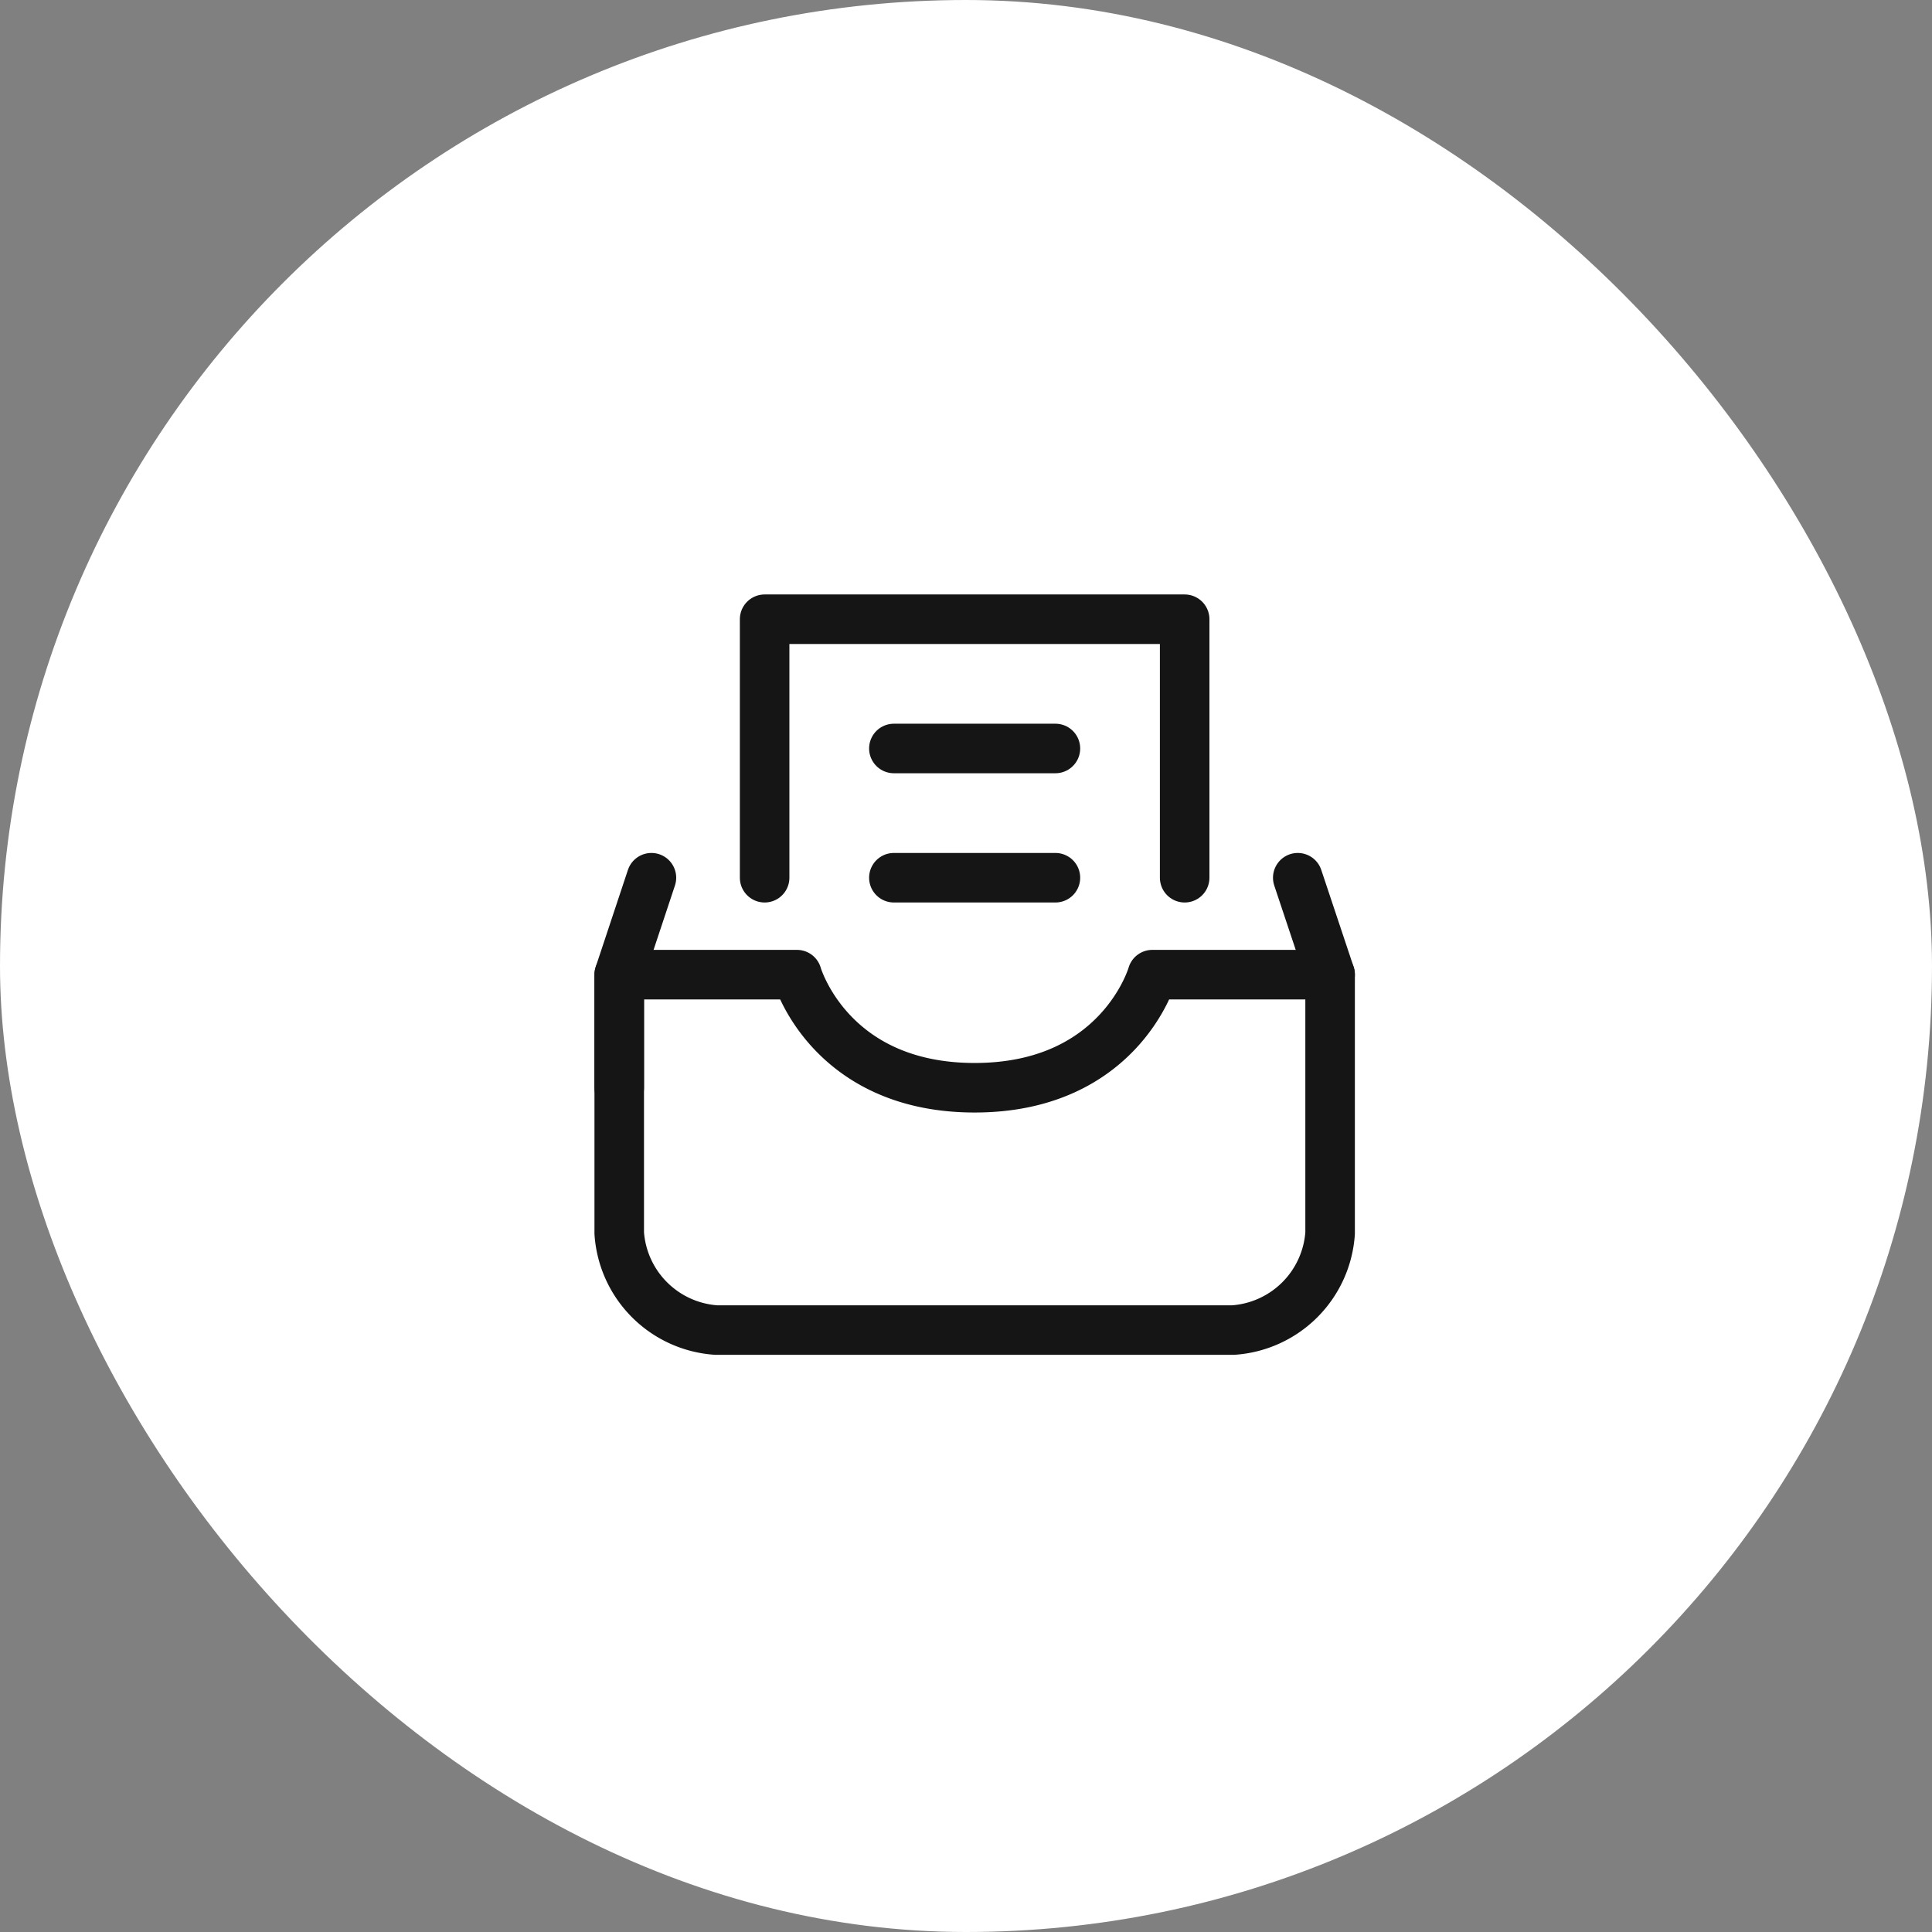 <svg id="Group_25316" data-name="Group 25316" xmlns="http://www.w3.org/2000/svg" width="78" height="78" viewBox="0 0 78 78">
  <rect x="0" y="0" width="78" height="78" fill="#808080" stroke="none"/>
  <rect id="Rectangle_2142" data-name="Rectangle 2142" width="78" height="78" rx="39" fill="#fff"/>
  <g id="inbox-newsletter-svgrepo-com" transform="translate(20 20)">
    <path id="Path_51144" data-name="Path 51144" d="M5,16h7.175s1.3,4.566,7.175,4.566S26.524,16,26.524,16H33.7V26.436a4.208,4.208,0,0,1-3.913,3.913H8.913A4.208,4.208,0,0,1,5,26.436Z" transform="translate(0 3.349)" fill="none" stroke="#151515" stroke-linejoin="round" stroke-miterlimit="4.62" stroke-width="2"/>
    <path id="Path_51145" data-name="Path 51145" d="M33.7,16.913,32.394,13M5,21.479V16.913L6.3,13" transform="translate(0 2.436)" fill="none" stroke="#151515" stroke-linecap="round" stroke-linejoin="round" stroke-width="2"/>
    <path id="Path_51146" data-name="Path 51146" d="M13.5,9h6.522M13.5,14.218h6.522" transform="translate(2.588 1.218)" fill="none" stroke="#151515" stroke-linecap="round" stroke-width="2"/>
    <path id="Path_51147" data-name="Path 51147" d="M9.5,15.436V5H26.458V15.436" transform="translate(1.37)" fill="none" stroke="#151515" stroke-linecap="round" stroke-linejoin="round" stroke-width="2"/>
  </g>
</svg>
